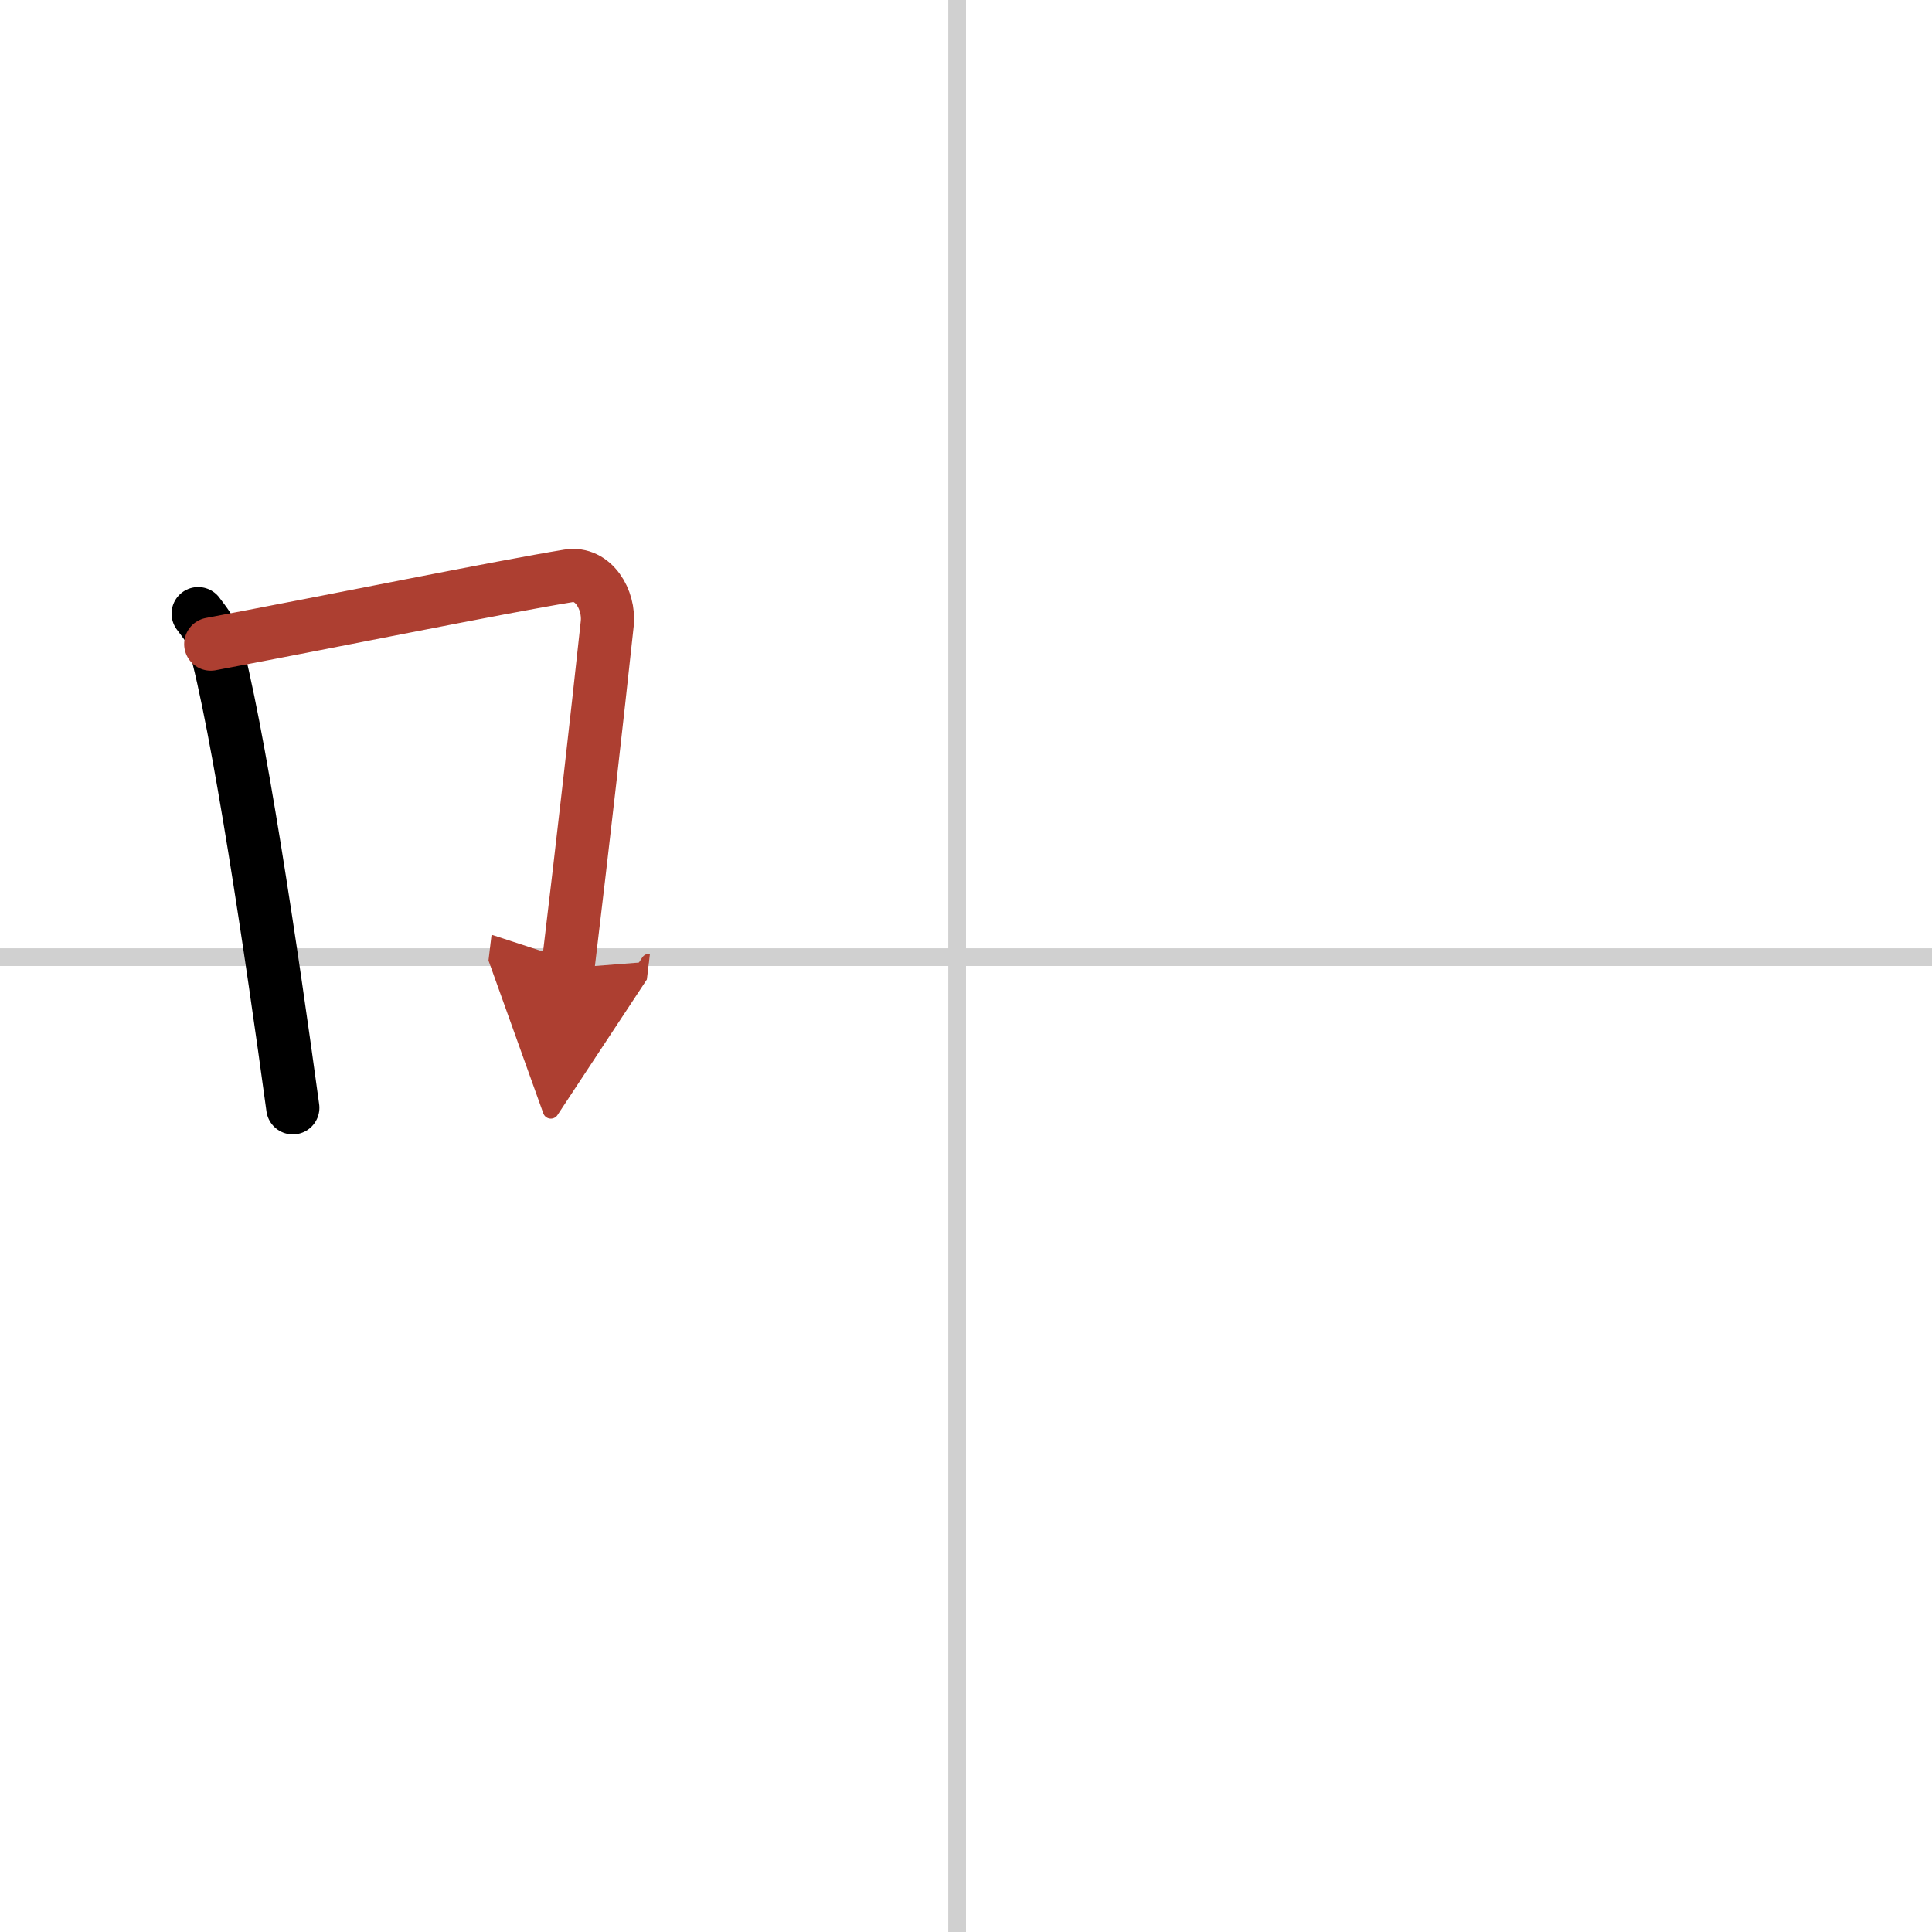 <svg width="400" height="400" viewBox="0 0 109 109" xmlns="http://www.w3.org/2000/svg"><defs><marker id="a" markerWidth="4" orient="auto" refX="1" refY="5" viewBox="0 0 10 10"><polyline points="0 0 10 5 0 10 1 5" fill="#ad3f31" stroke="#ad3f31"/></marker></defs><g fill="none" stroke="#000" stroke-linecap="round" stroke-linejoin="round" stroke-width="3"><rect width="100%" height="100%" fill="#fff" stroke="#fff"/><line x1="54" x2="54" y2="109" stroke="#d0d0d0" stroke-width="1"/><line x2="109" y1="54" y2="54" stroke="#d0d0d0" stroke-width="1"/><path d="m11.18 34.62c0.35 0.48 0.71 0.88 0.88 1.48 1.36 4.75 3.3 17.87 4.46 26.4"/><path d="M11.89,36.34C19,35,28.21,33.12,32.07,32.49c1.41-0.23,2.33,1.35,2.19,2.69c-0.6,5.55-1.3,11.76-2.22,19.44" marker-end="url(#a)" stroke="#ad3f31"/></g></svg>
